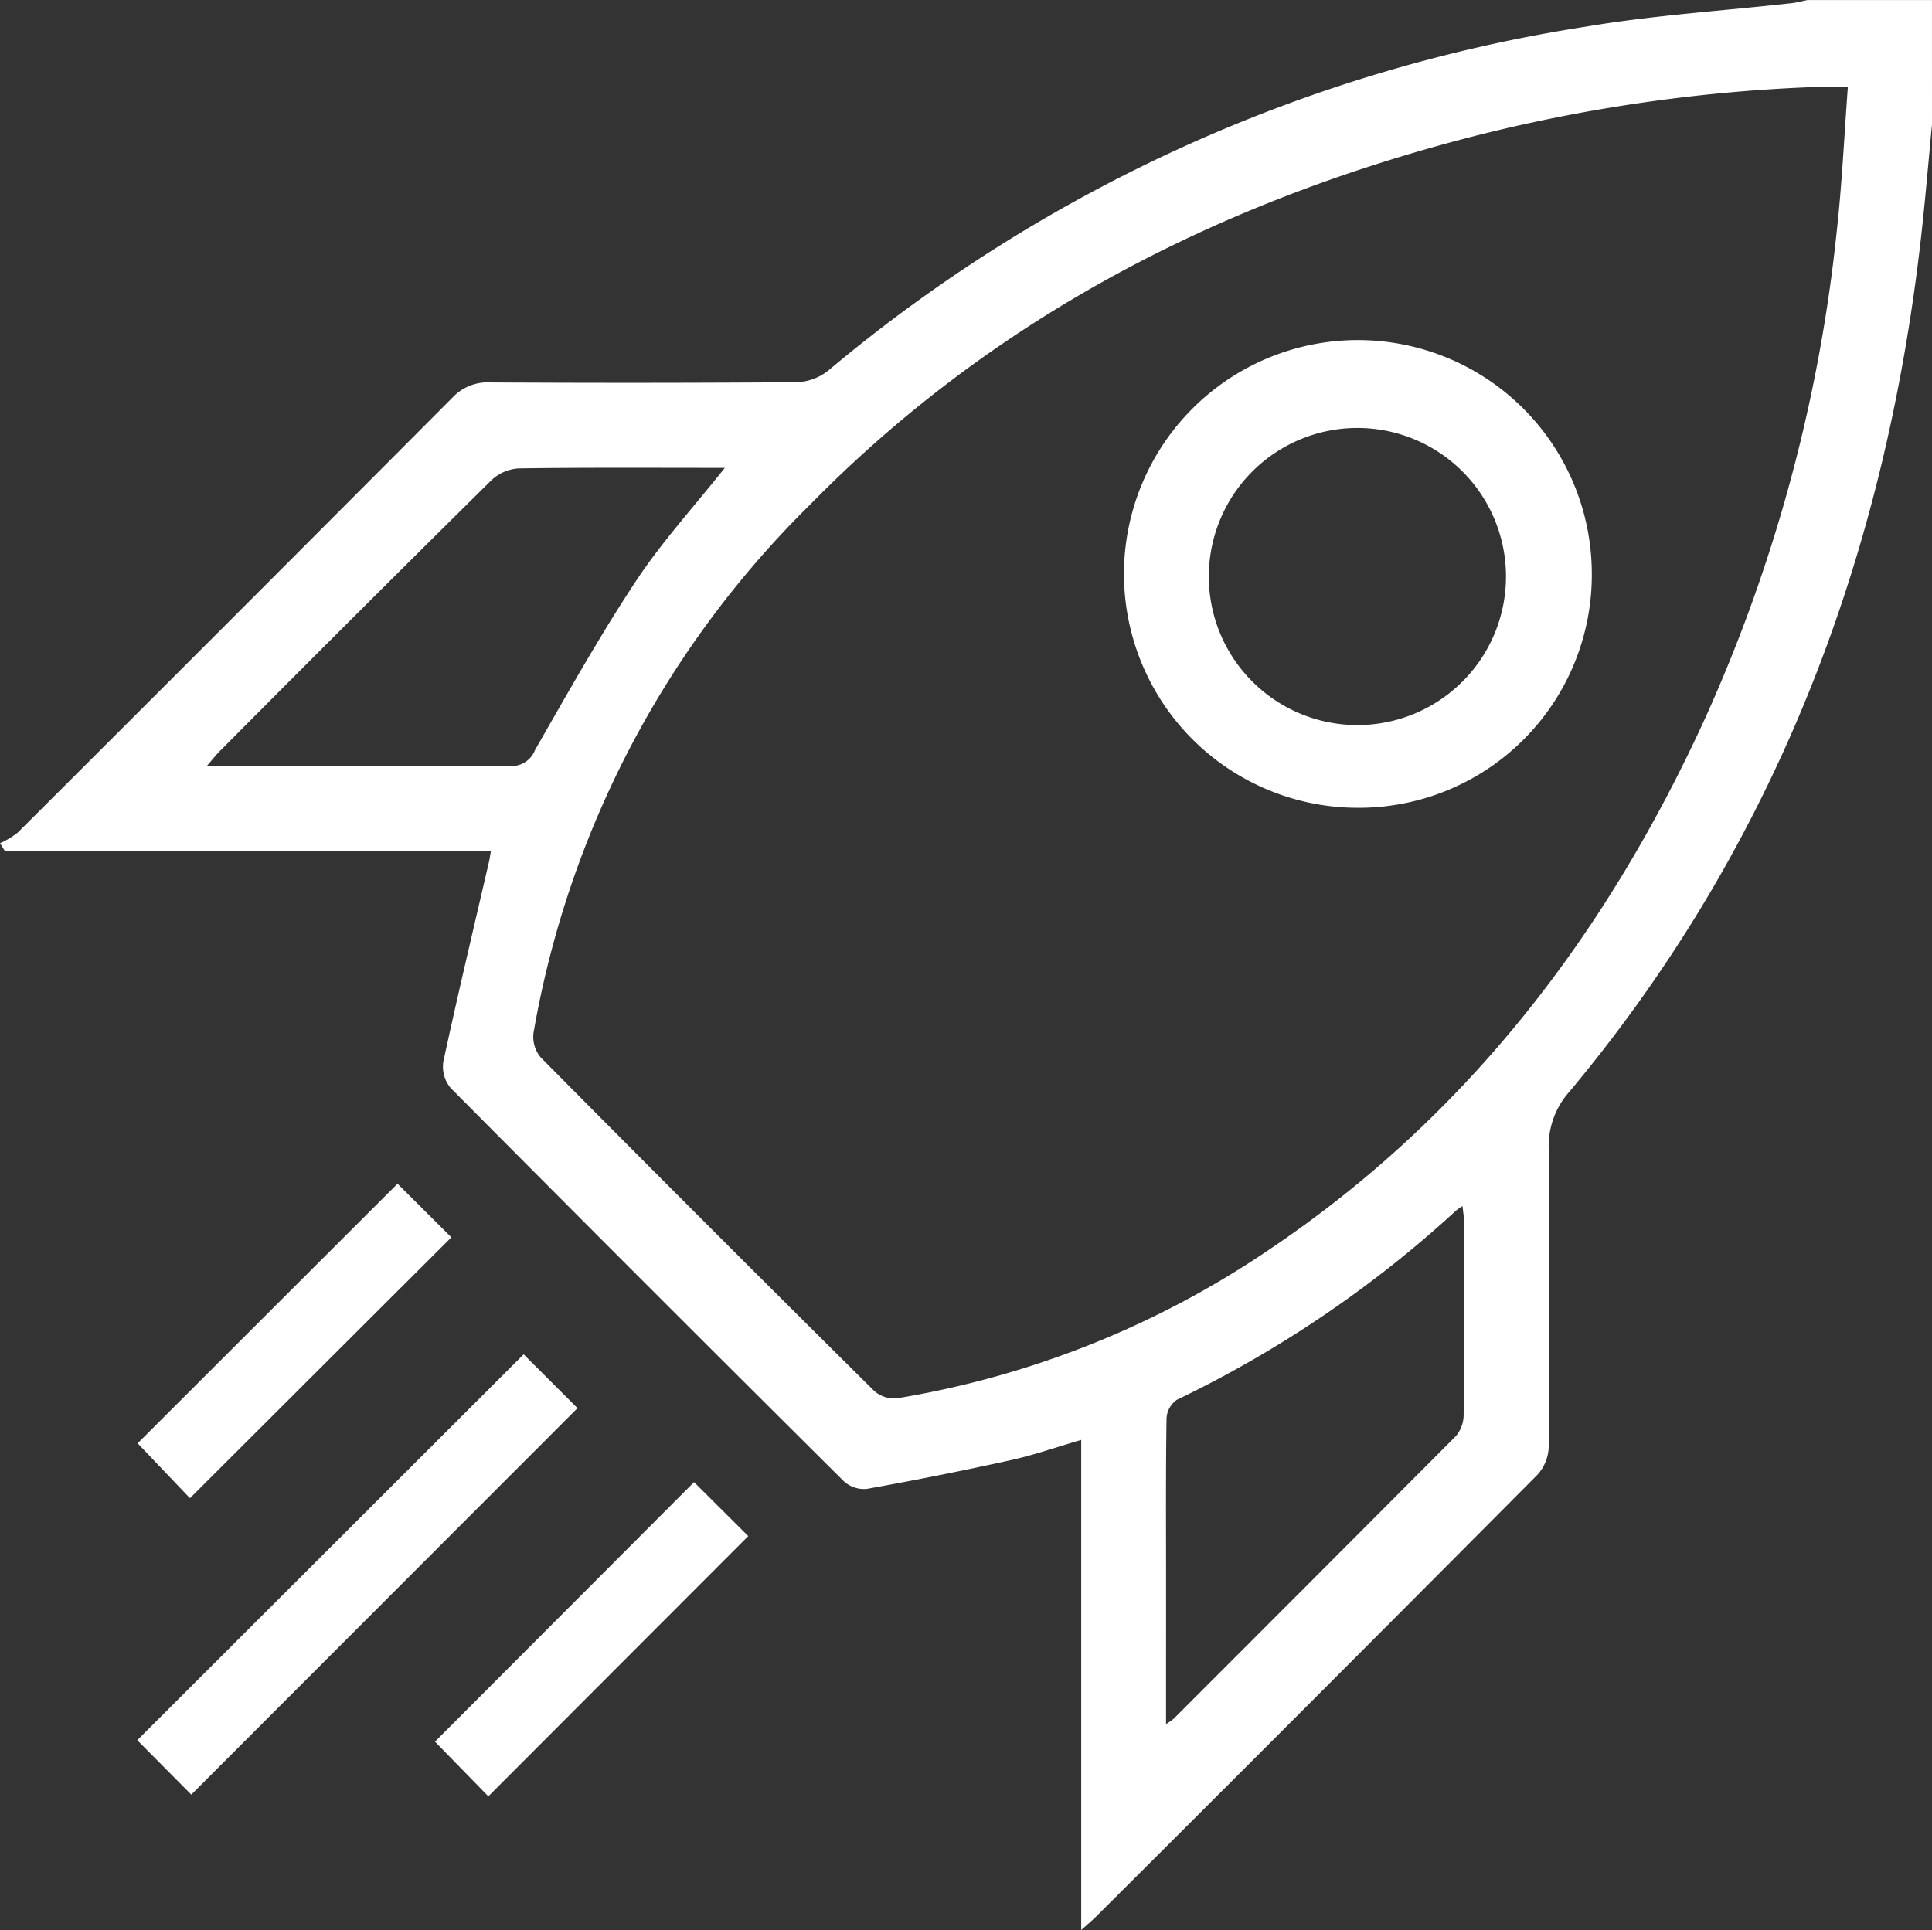 <svg xmlns="http://www.w3.org/2000/svg" width="78.679" height="78.617" viewBox="0 0 78.679 78.617">
  <rect x="0" y="0" width="78.679" height="78.617" fill="#333333" stroke="none"/>
  <g id="Group_568" data-name="Group 568" transform="translate(-38.932 -919.941)">
    <path id="Path_577" data-name="Path 577" d="M117.611,925.013c-.149,1.549-.276,3.1-.452,4.648-1.47,12.938-5.894,24.667-14.307,34.741a3.318,3.318,0,0,0-.85,2.339c.046,4.046.032,8.092,0,12.138a1.771,1.771,0,0,1-.453,1.127Q92.585,989.025,83.579,998c-.156.156-.328.3-.616.557V978.595c-1.03.3-1.938.618-2.87.824q-2.919.643-5.863,1.17a1.225,1.225,0,0,1-.93-.308q-8.038-7.987-16.022-16.029a1.363,1.363,0,0,1-.29-1.075c.587-2.72,1.232-5.427,1.859-8.138.023-.1.036-.2.076-.421H39.139l-.207-.328a3.478,3.478,0,0,0,.723-.435q8.866-8.844,17.7-17.715a1.959,1.959,0,0,1,1.547-.62q6.223.035,12.446-.008a2.188,2.188,0,0,0,1.3-.464,62.975,62.975,0,0,1,30.919-14.028c2.744-.461,5.536-.636,8.306-.947.224-.025.443-.085.665-.129h5.072Zm-3.425-1.548c-.358,0-.534,0-.71,0a66.26,66.26,0,0,0-15.084,2.17c-10.11,2.684-19.12,7.363-26.5,14.892a39.685,39.685,0,0,0-11.233,21.484,1.314,1.314,0,0,0,.29,1q6.759,6.821,13.578,13.582a1.233,1.233,0,0,0,.926.308,37.934,37.934,0,0,0,15.128-6.034c8.1-5.437,13.775-12.882,17.792-21.67a64.2,64.2,0,0,0,5.359-19.835C113.946,927.438,114.034,925.5,114.186,923.465ZM86.418,990.172a3.288,3.288,0,0,0,.309-.219Q92.481,984.2,98.22,978.44a1.359,1.359,0,0,0,.318-.872c.024-2.634.015-5.269.012-7.9,0-.185-.036-.37-.059-.6a2.88,2.88,0,0,0-.254.176,46.571,46.571,0,0,1-11.382,7.718.992.992,0,0,0-.417.751c-.033,2.174-.019,4.348-.019,6.522ZM68.448,939c-2.861,0-5.621-.018-8.381.021a1.772,1.772,0,0,0-1.111.47q-5.566,5.5-11.083,11.057c-.151.151-.281.322-.508.584H48.1c3.863,0,7.726-.012,11.588.013a1.024,1.024,0,0,0,1.031-.651c1.333-2.324,2.645-4.667,4.121-6.9C65.889,942.011,67.186,940.59,68.448,939Z" transform="translate(0 0)" fill="#fff" fill-rule="evenodd"/>
    <path id="Path_578" data-name="Path 578" d="M75.537,1277.514l-2.2-2.216,15.735-15.717,2.193,2.191Z" transform="translate(-28.815 -284.472)" fill="#fff" fill-rule="evenodd"/>
    <path id="Path_579" data-name="Path 579" d="M84,1216.8l2.192,2.184-10.645,10.626-2.131-2.236Z" transform="translate(-28.879 -248.642)" fill="#fff" fill-rule="evenodd"/>
    <path id="Path_580" data-name="Path 580" d="M160.744,1293.826l-10.585,10.6-2.173-2.227,10.551-10.572Z" transform="translate(-91.34 -311.314)" fill="#fff" fill-rule="evenodd"/>
    <path id="Path_581" data-name="Path 581" d="M330.279,1024.281a9.526,9.526,0,1,1,9.507-9.544A9.49,9.49,0,0,1,330.279,1024.281Zm6.011-9.531a6.051,6.051,0,0,0-12.1,0,6.051,6.051,0,1,0,12.1,0Z" transform="translate(-236.029 -71.435)" fill="#fff" fill-rule="evenodd"/>
  </g>
</svg>
